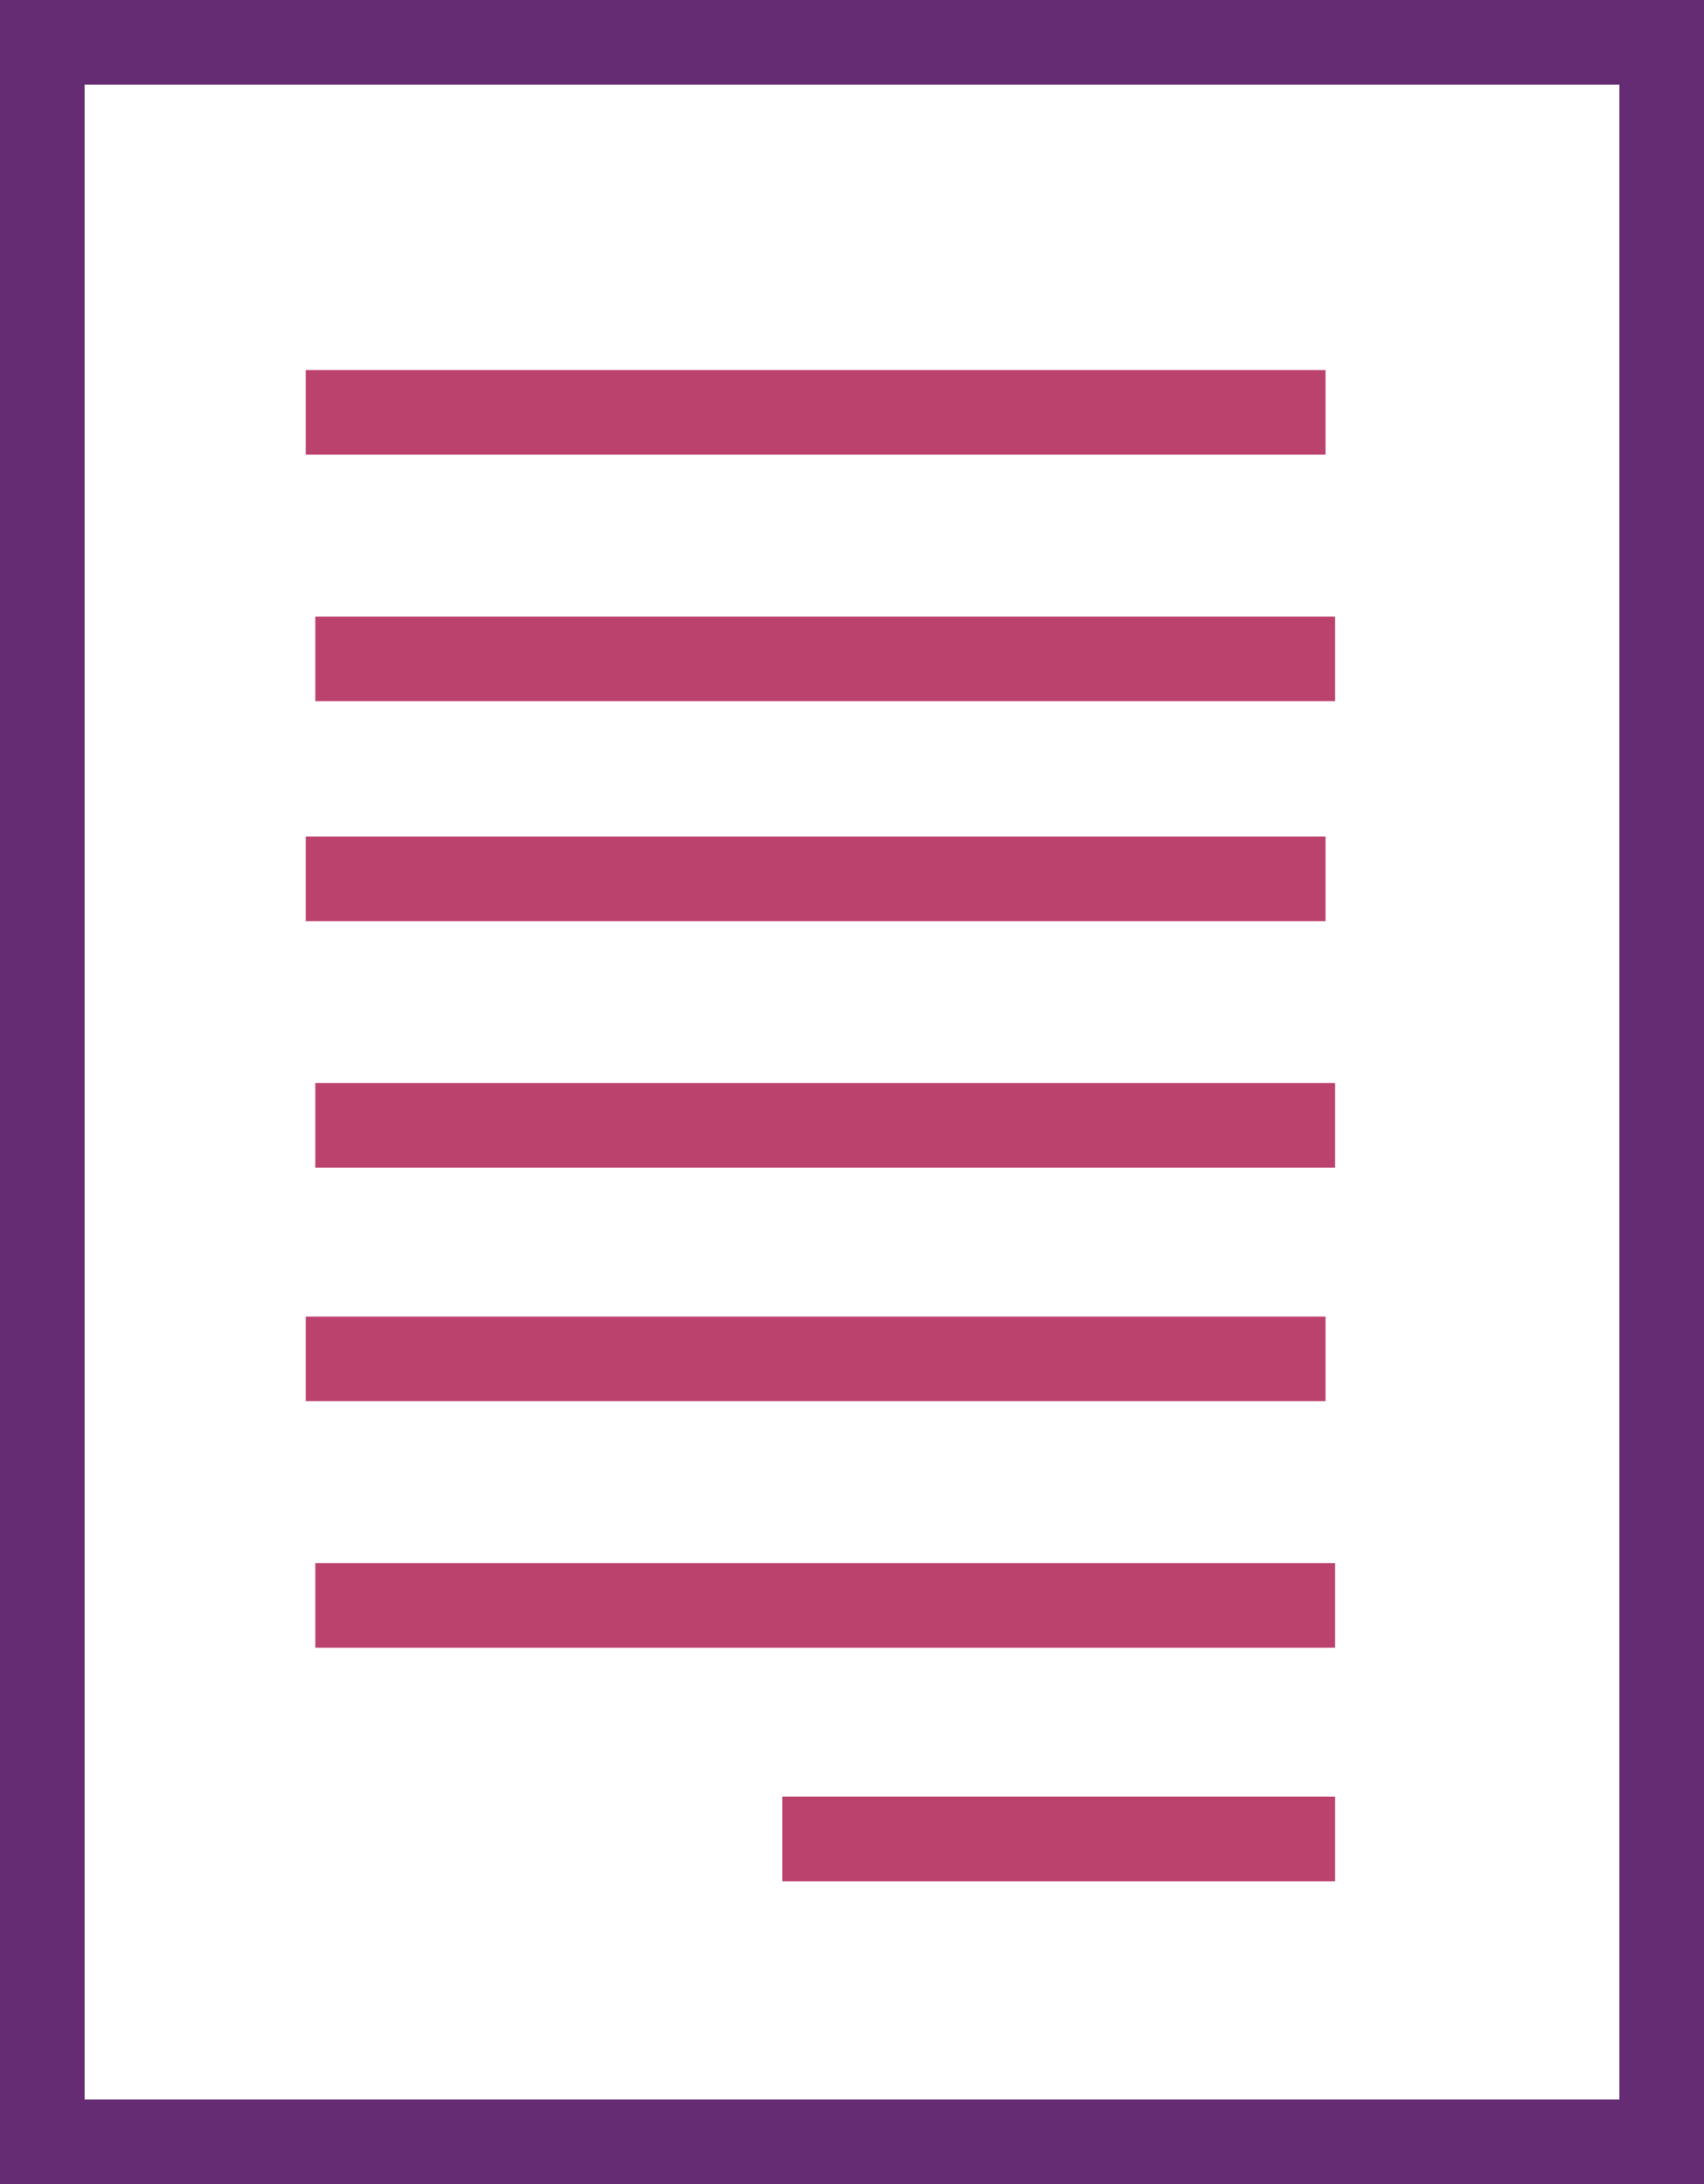 <svg xmlns="http://www.w3.org/2000/svg" viewBox="0 0 30.21 38.72"><g data-name="Layer 2"><g data-name="Layer 1" fill="none" stroke-miterlimit="10" stroke-width="1.5"><path stroke="#652b73" d="M.75.75h28.71v37.22H.75z"/><path stroke="#bc426e" d="M5.42 7.31H23.5"/><path stroke="#bc426e" d="M5.59 11.68h18.08"/><path stroke="#bc426e" d="M5.42 15.58H23.5"/><path stroke="#bc426e" d="M5.59 19.95h18.08"/><path stroke="#bc426e" d="M5.42 24.09H23.5"/><path stroke="#bc426e" d="M5.59 28.46h18.08"/><path stroke="#bc426e" d="M13.87 32.6h9.8"/></g></g></svg>